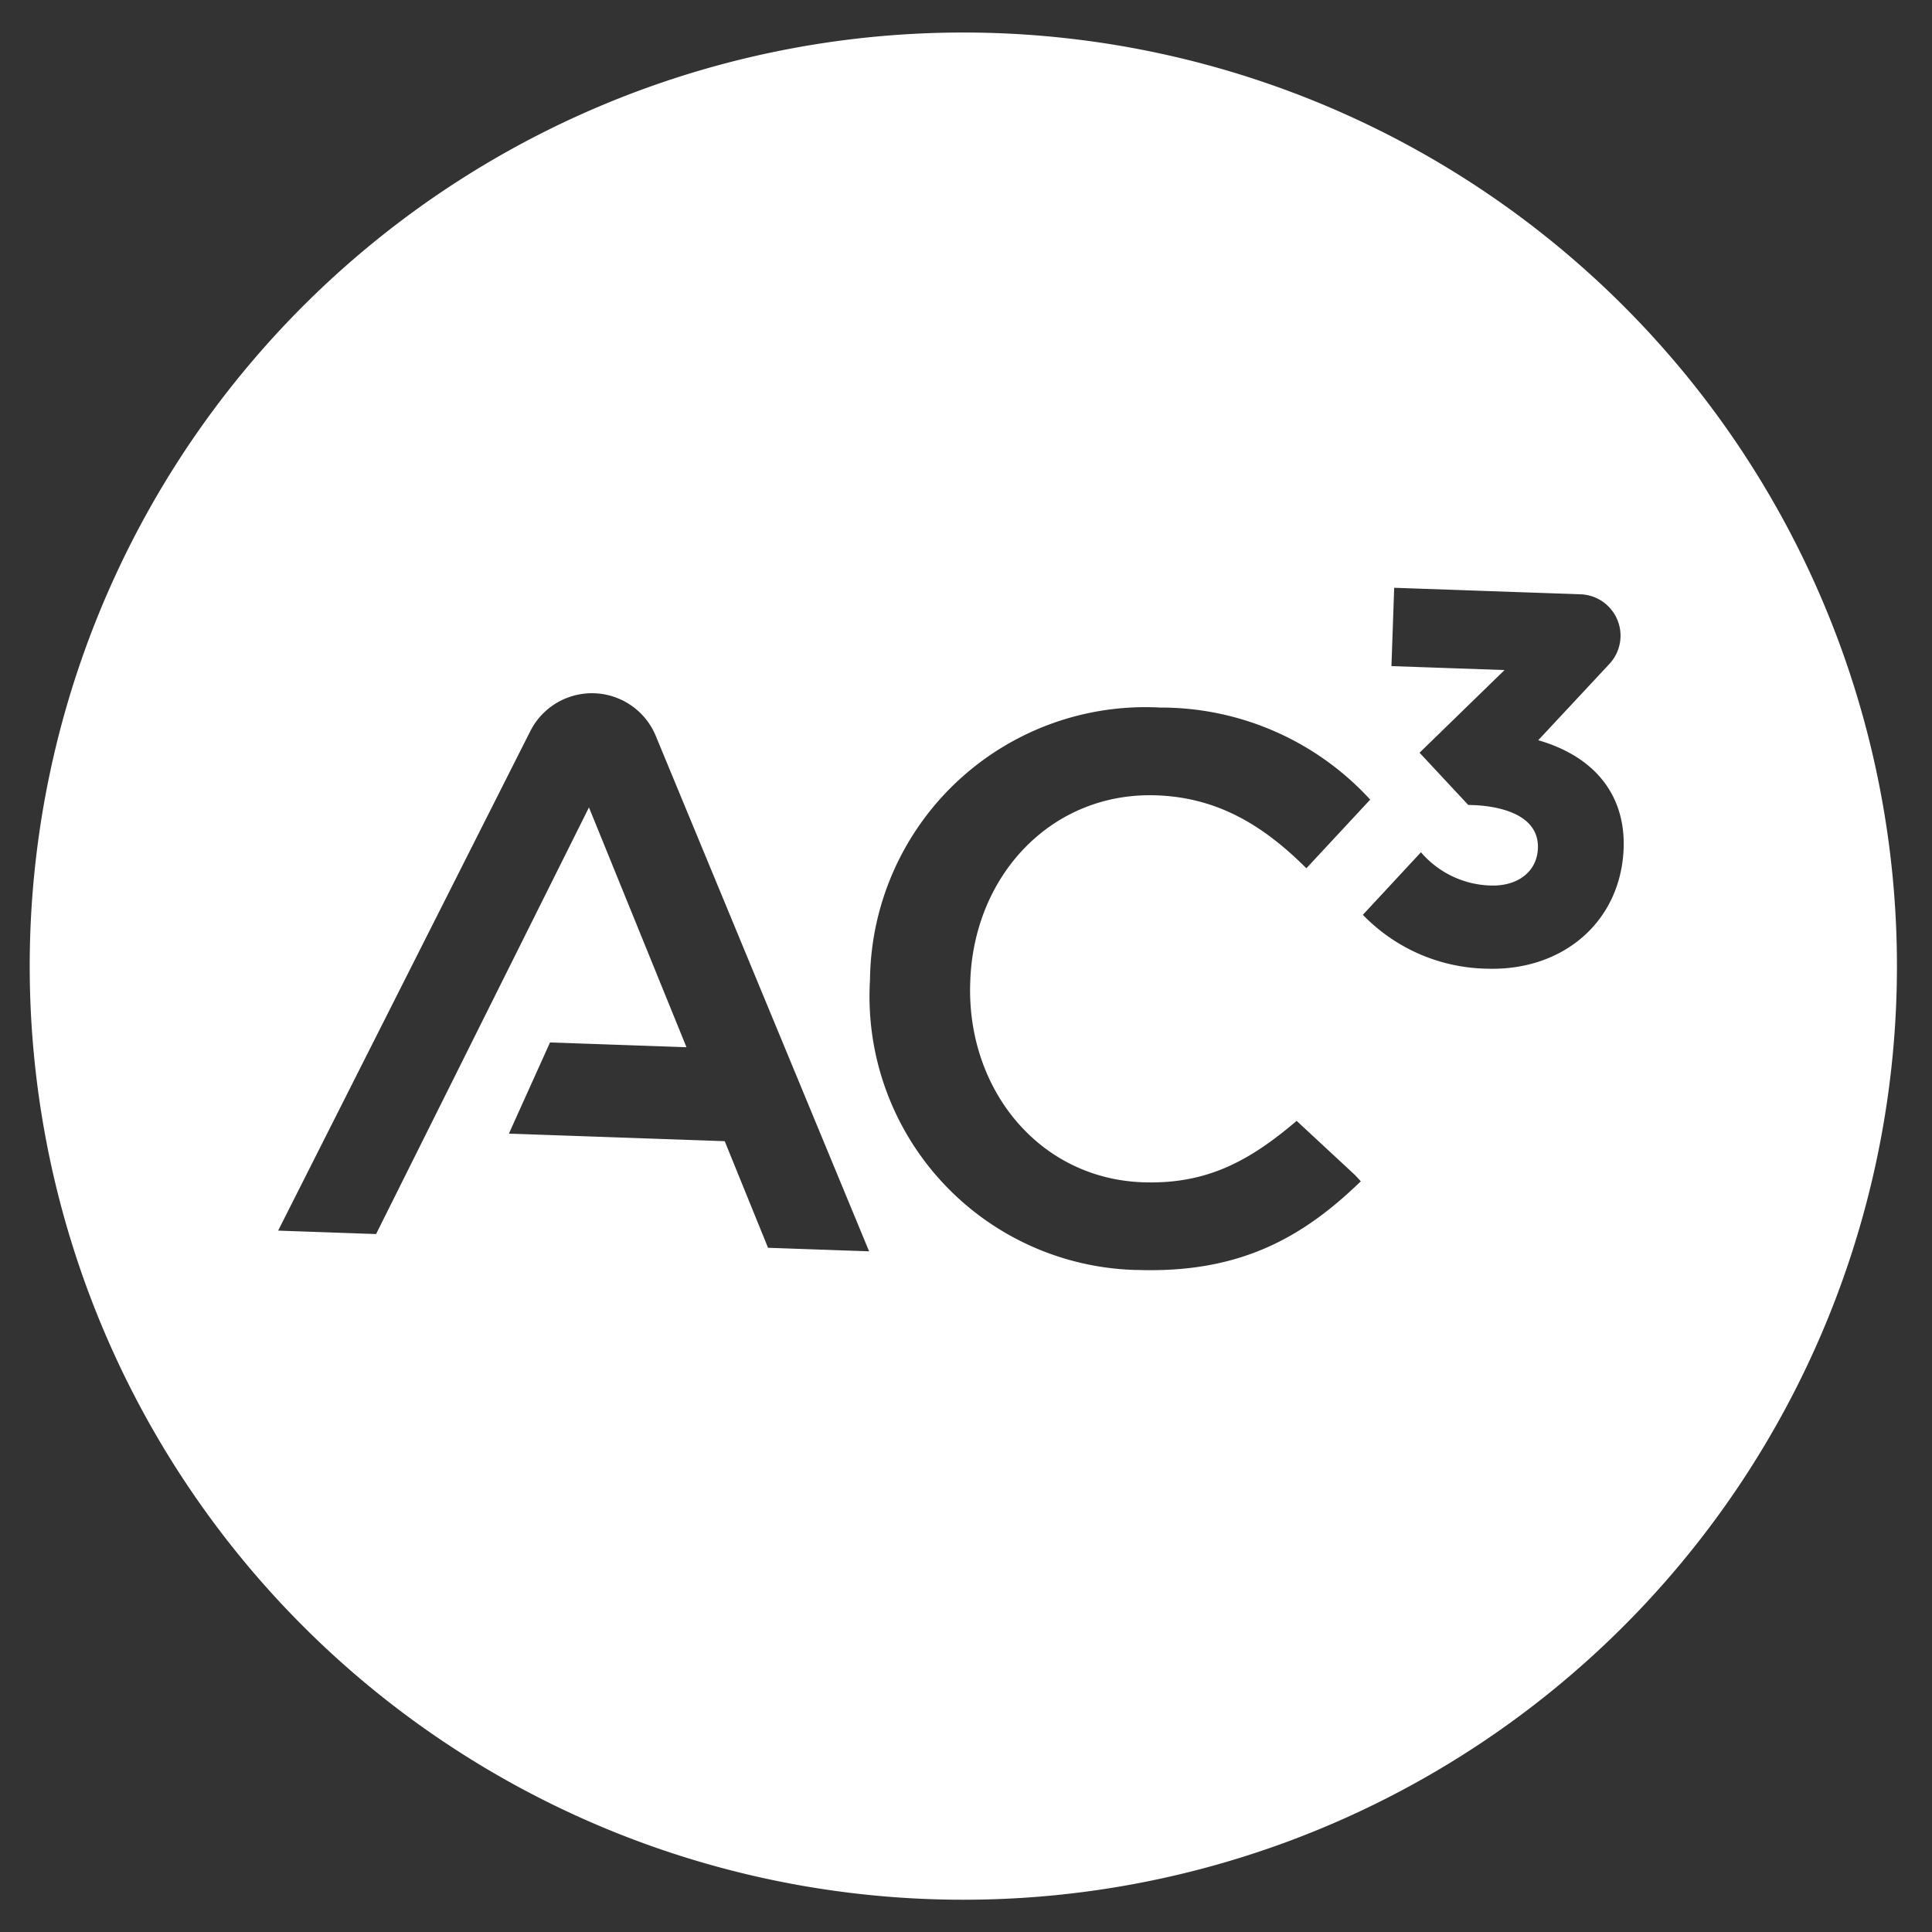 <svg xmlns="http://www.w3.org/2000/svg" width="123.207" height="123.206" viewBox="0 0 123.207 123.206">
  <rect x="0" y="0" width="123.207" height="123.206" fill="#333333" stroke="none"/>
  <path id="Path_583" data-name="Path 583" d="M414.07,26.345a59.561,59.561,0,1,0,59.561,59.561A59.561,59.561,0,0,0,414.07,26.345ZM402.248,104.3l-3-6.7H385.471l2.418-5.905H396.6l-6.753-15.072L377.227,104.3h-6.252l14.961-32.407a4.406,4.406,0,0,1,8.01.02L408.7,104.3Zm23.558.592a17.458,17.458,0,0,1-17.657-17.855v-.1a17.57,17.57,0,0,1,17.9-17.956,18.1,18.1,0,0,1,13.59,5.4L435.724,78.9c-2.778-2.581-5.755-4.314-9.721-4.314-6.647,0-11.457,5.452-11.457,12.25v.1c0,6.793,4.81,12.35,11.457,12.35,4.118,0,6.8-1.644,9.664-4.258l3.864,3.343.361.366C436.27,102.509,432.3,104.888,425.806,104.888ZM447.429,84.9a11.272,11.272,0,0,1-8-3.158l3.563-4.118a6.077,6.077,0,0,0,4.5,1.965c1.764,0,2.948-1,2.948-2.484,0-2.423-3.211-2.605-4.2-2.605H445.9l-3.219-3.219,5.234-5.46h-7.22v-5h11.9a2.641,2.641,0,0,1,1.995,4.37l-4.37,5.028c3.635.913,5.686,3.3,5.686,6.7C455.9,81.572,452.339,84.9,447.429,84.9Z" transform="matrix(0.999, 0.035, -0.035, 0.999, -349.216, -38.701)" fill="#fff"/>
</svg>
